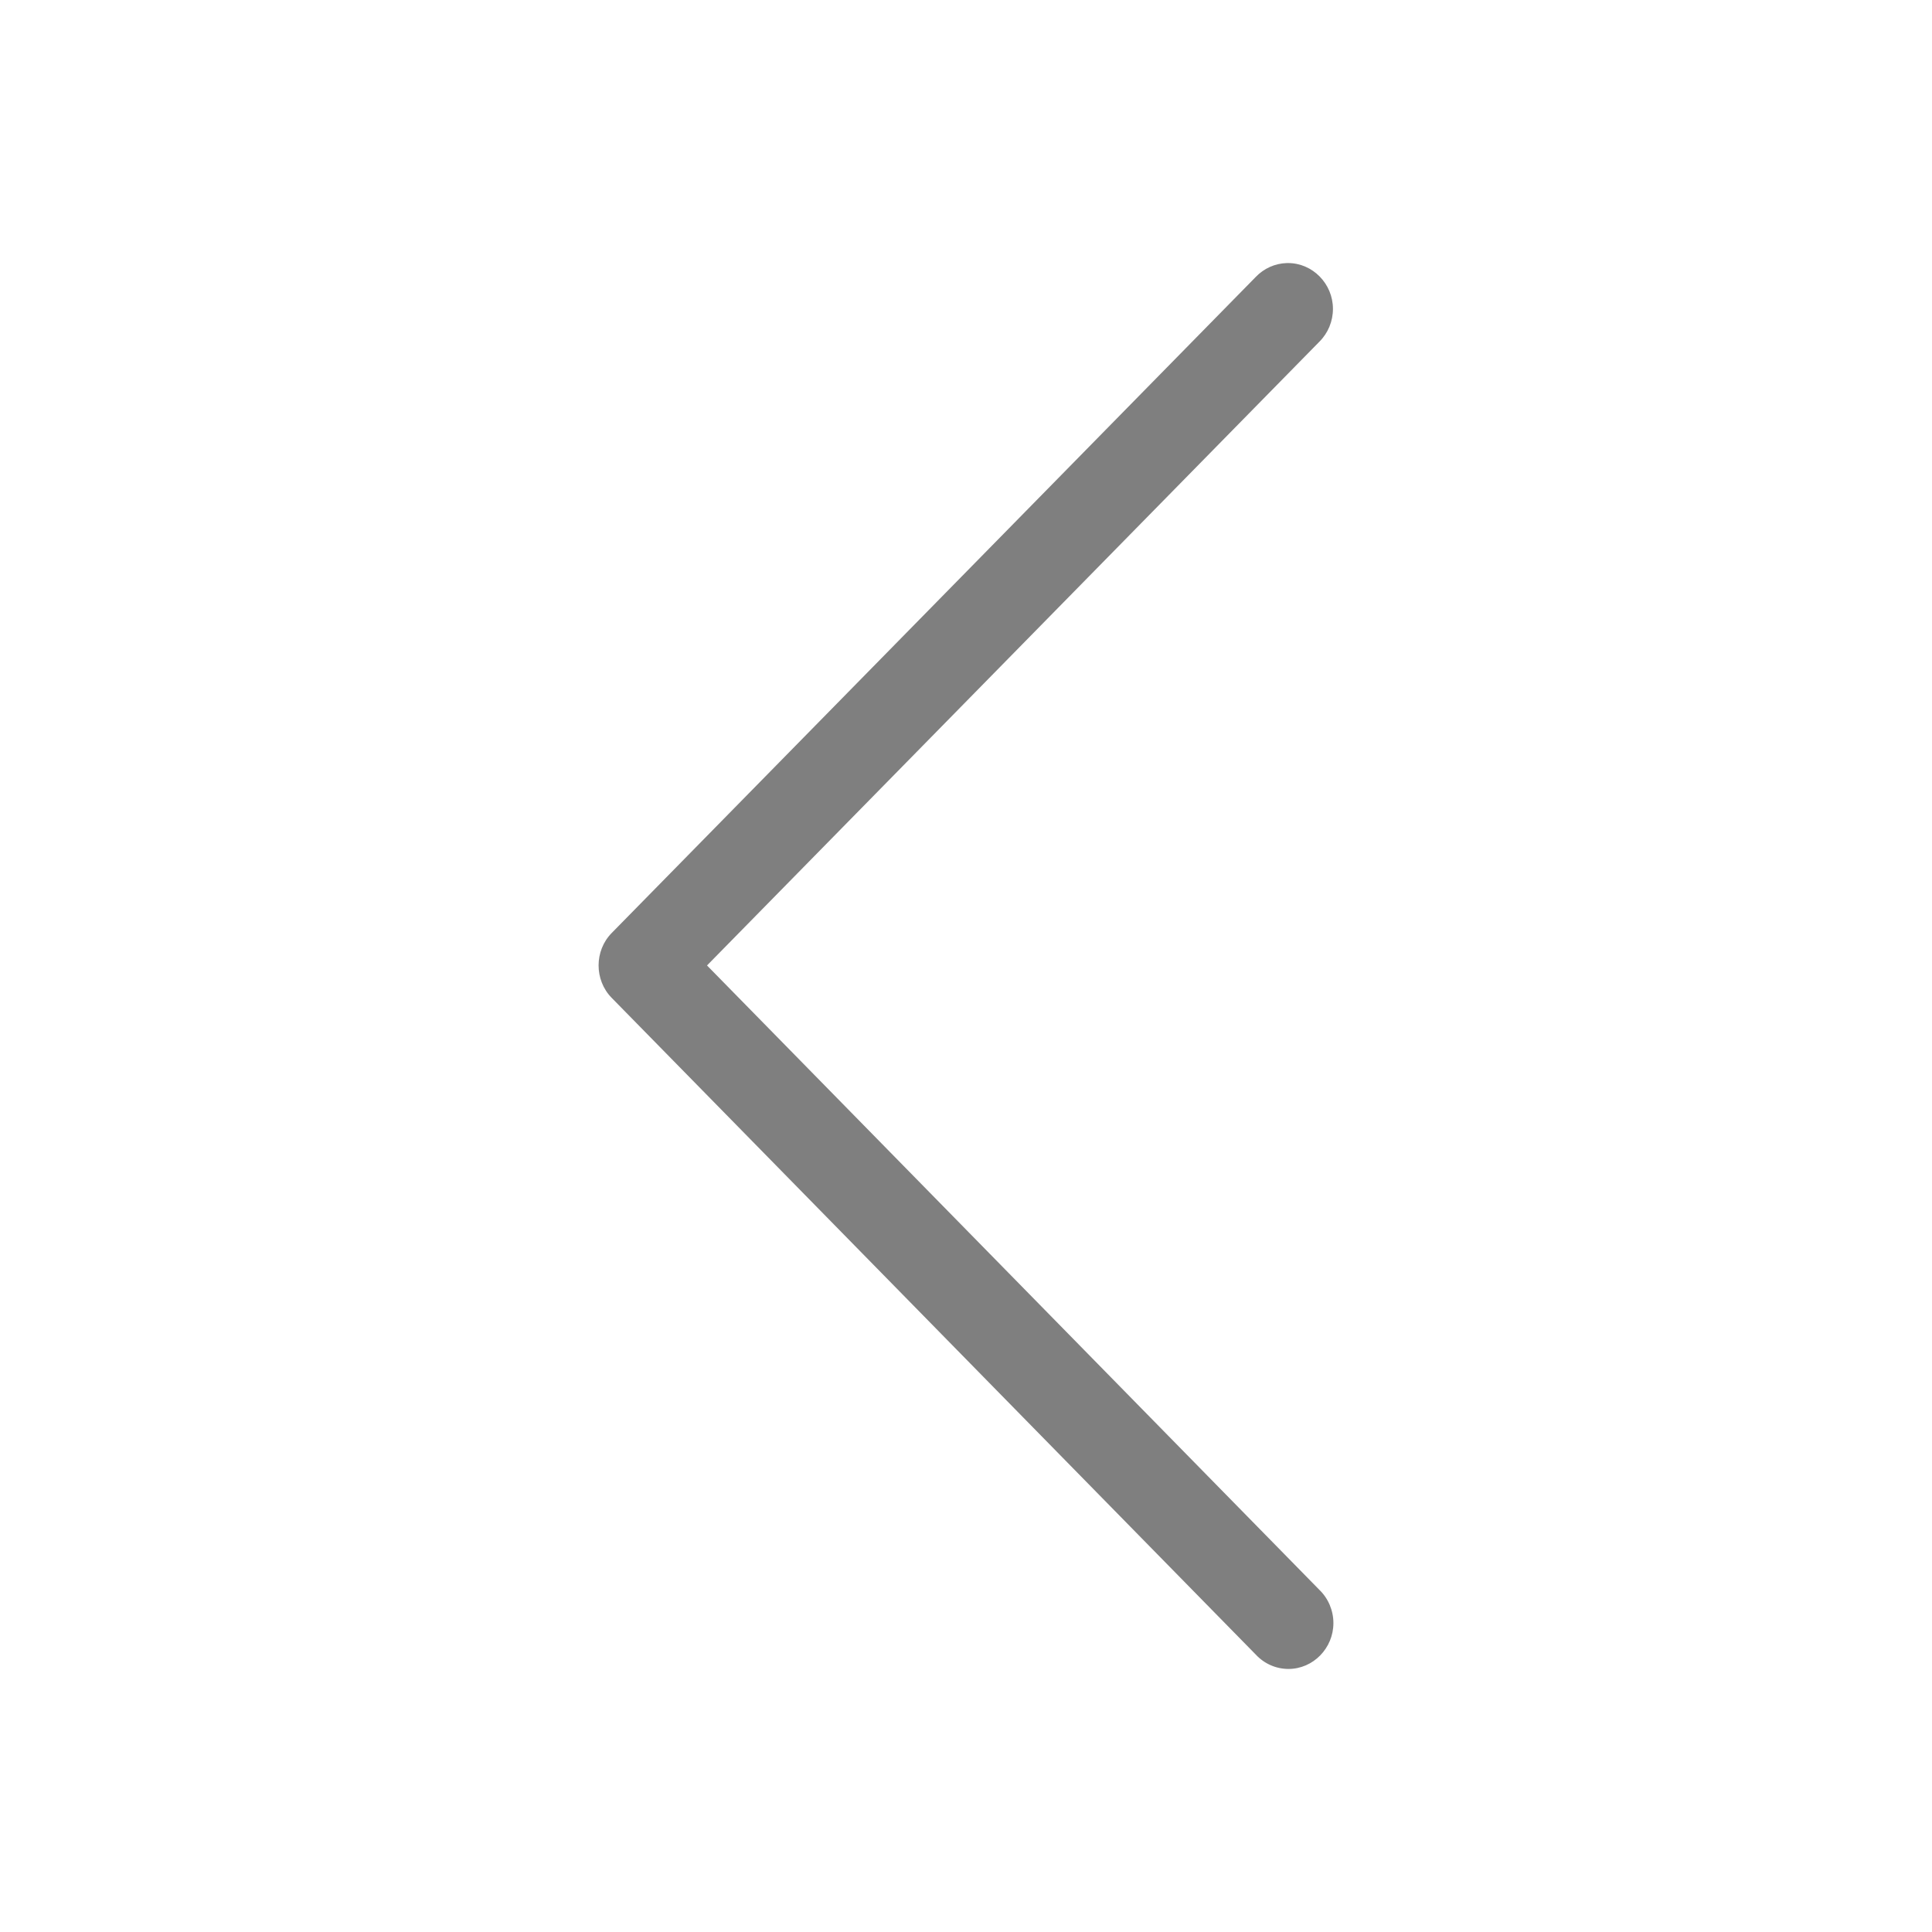 <?xml version="1.0" encoding="UTF-8" standalone="no"?><!DOCTYPE svg PUBLIC "-//W3C//DTD SVG 1.1//EN" "http://www.w3.org/Graphics/SVG/1.1/DTD/svg11.dtd"><svg width="100%" height="100%" viewBox="0 0 300 300" version="1.1" xmlns="http://www.w3.org/2000/svg" xmlns:xlink="http://www.w3.org/1999/xlink" xml:space="preserve" xmlns:serif="http://www.serif.com/" style="fill-rule:evenodd;clip-rule:evenodd;stroke-linejoin:round;stroke-miterlimit:1.414;"><path d="M199.794,40.85c-1.813,0.054 -3.536,0.827 -4.801,2.153l-100.014,101.876c-2.707,2.761 -2.707,7.304 0,10.065l100.014,101.976c1.318,1.425 3.156,2.233 5.077,2.233c3.829,0 6.98,-3.213 6.98,-7.118c0,-1.958 -0.792,-3.832 -2.189,-5.176l-95.077,-96.943l95.077,-96.845c1.353,-1.34 2.118,-3.183 2.118,-5.106c0,-3.905 -3.151,-7.118 -6.981,-7.118c-0.068,0 -0.136,0.001 -0.204,0.003Z" style="fill-opacity:0.5;"/></svg>